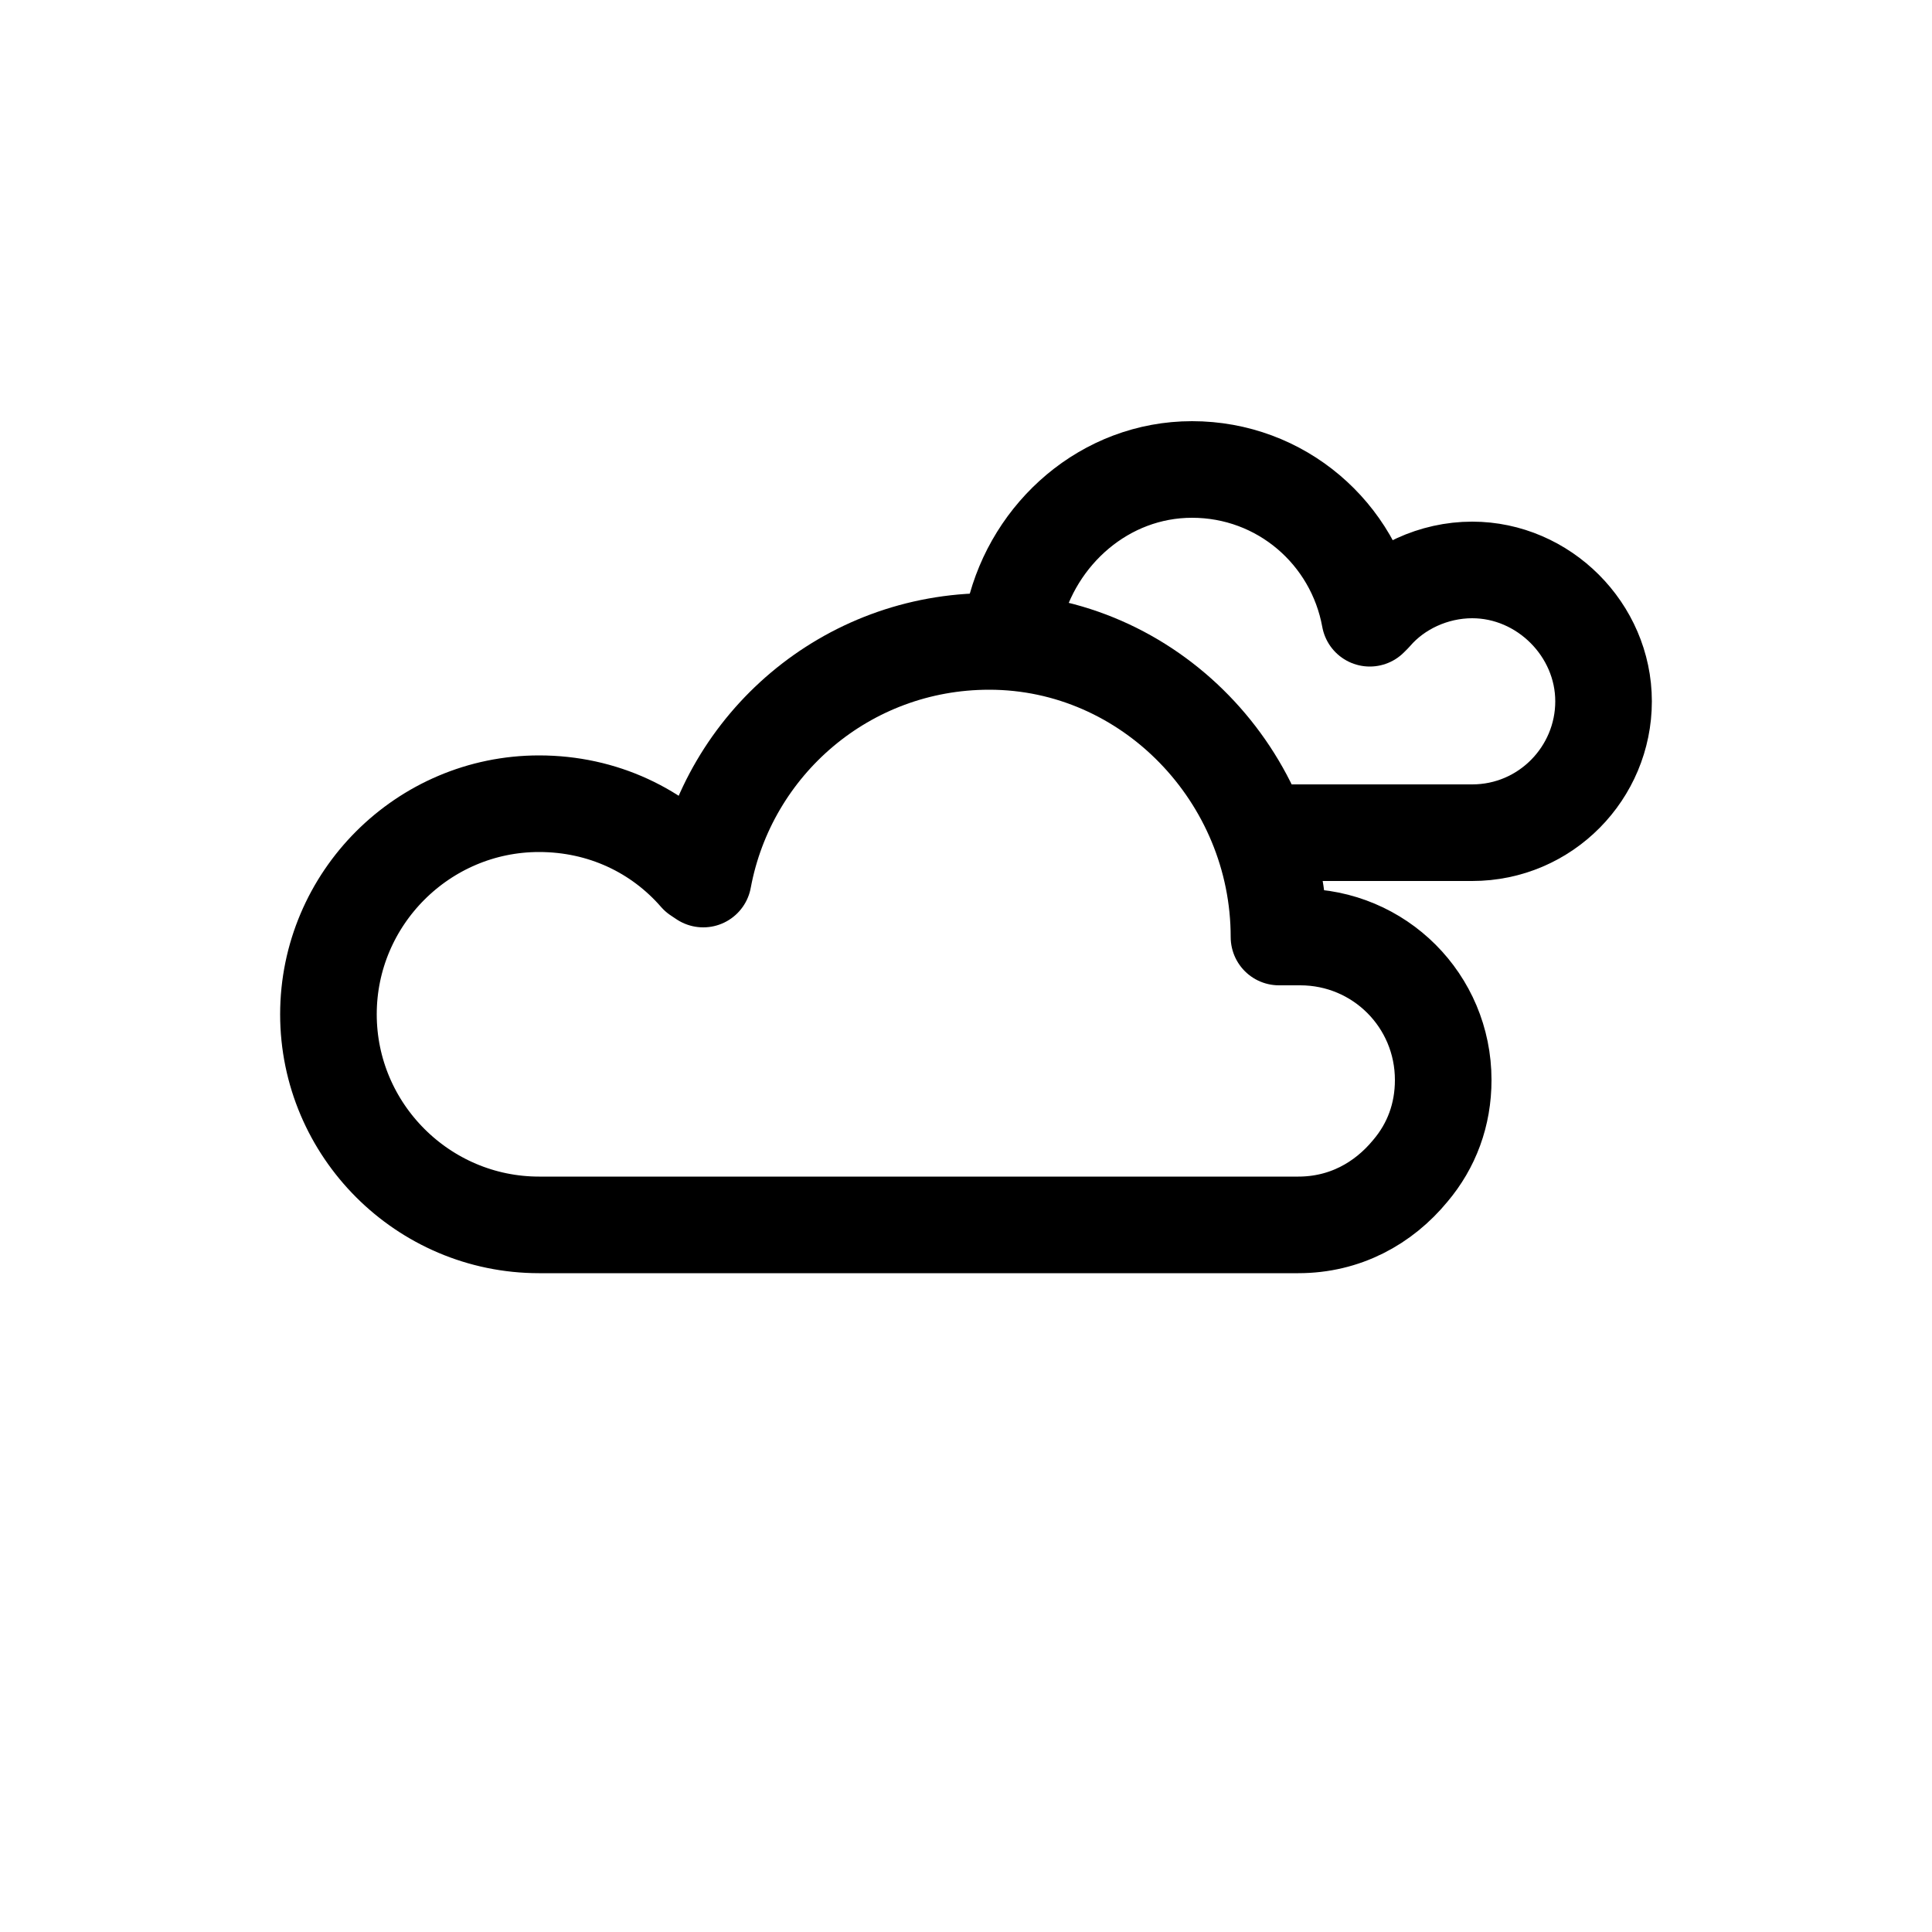 <?xml version="1.0" encoding="utf-8"?>
<!-- Generator: Adobe Illustrator 22.1.0, SVG Export Plug-In . SVG Version: 6.00 Build 0)  -->
<svg version="1.1" id="Calque_1" xmlns="http://www.w3.org/2000/svg" xmlns:xlink="http://www.w3.org/1999/xlink" x="0px" y="0px"
	 viewBox="0 0 100 100" style="enable-background:new 0 0 100 100;" xml:space="preserve">
<style type="text/css">
	.st0{fill:none;stroke:#000000;stroke-width:5;stroke-linecap:round;stroke-linejoin:round;stroke-miterlimit:10;}
	.st1{fill:none;stroke:#000000;stroke-width:5;stroke-miterlimit:10;}
	.st2{fill:none;stroke:#000000;stroke-width:9;stroke-linejoin:round;stroke-miterlimit:10;}
	.st3{fill:none;stroke:#000000;stroke-width:5;stroke-linejoin:round;stroke-miterlimit:10;}
	.st4{fill:none;stroke:#000000;stroke-width:5;stroke-linecap:round;stroke-miterlimit:10;}
</style>
<g>
	<path class="st3" d="M36.4,45.5c1.3-7,7.4-12.3,14.8-12.3c8.3,0,15,7,15,15.3l0.4,0c0.2,0,0.4,0,0.7,0c4.1,0,7.4,3.3,7.4,7.4
		c0,1.8-0.6,3.4-1.7,4.7c-1.4,1.7-3.4,2.8-5.8,2.8H27.9c-6,0-10.9-4.9-10.9-10.9s4.9-10.9,10.9-10.9c3.3,0,6.2,1.4,8.2,3.7
		L36.4,45.5z"/>
</g>
<g>
	<path class="st3" d="M66.1,43.1h10.1c3.8,0,6.8-3.1,6.8-6.8s-3.1-6.8-6.8-6.8c-2,0-3.9,0.9-5.1,2.3L70.9,32
		c-0.8-4.4-4.6-7.7-9.2-7.7c-4.5,0-8.2,3.3-9.2,7.5"/>
</g>
</svg>
